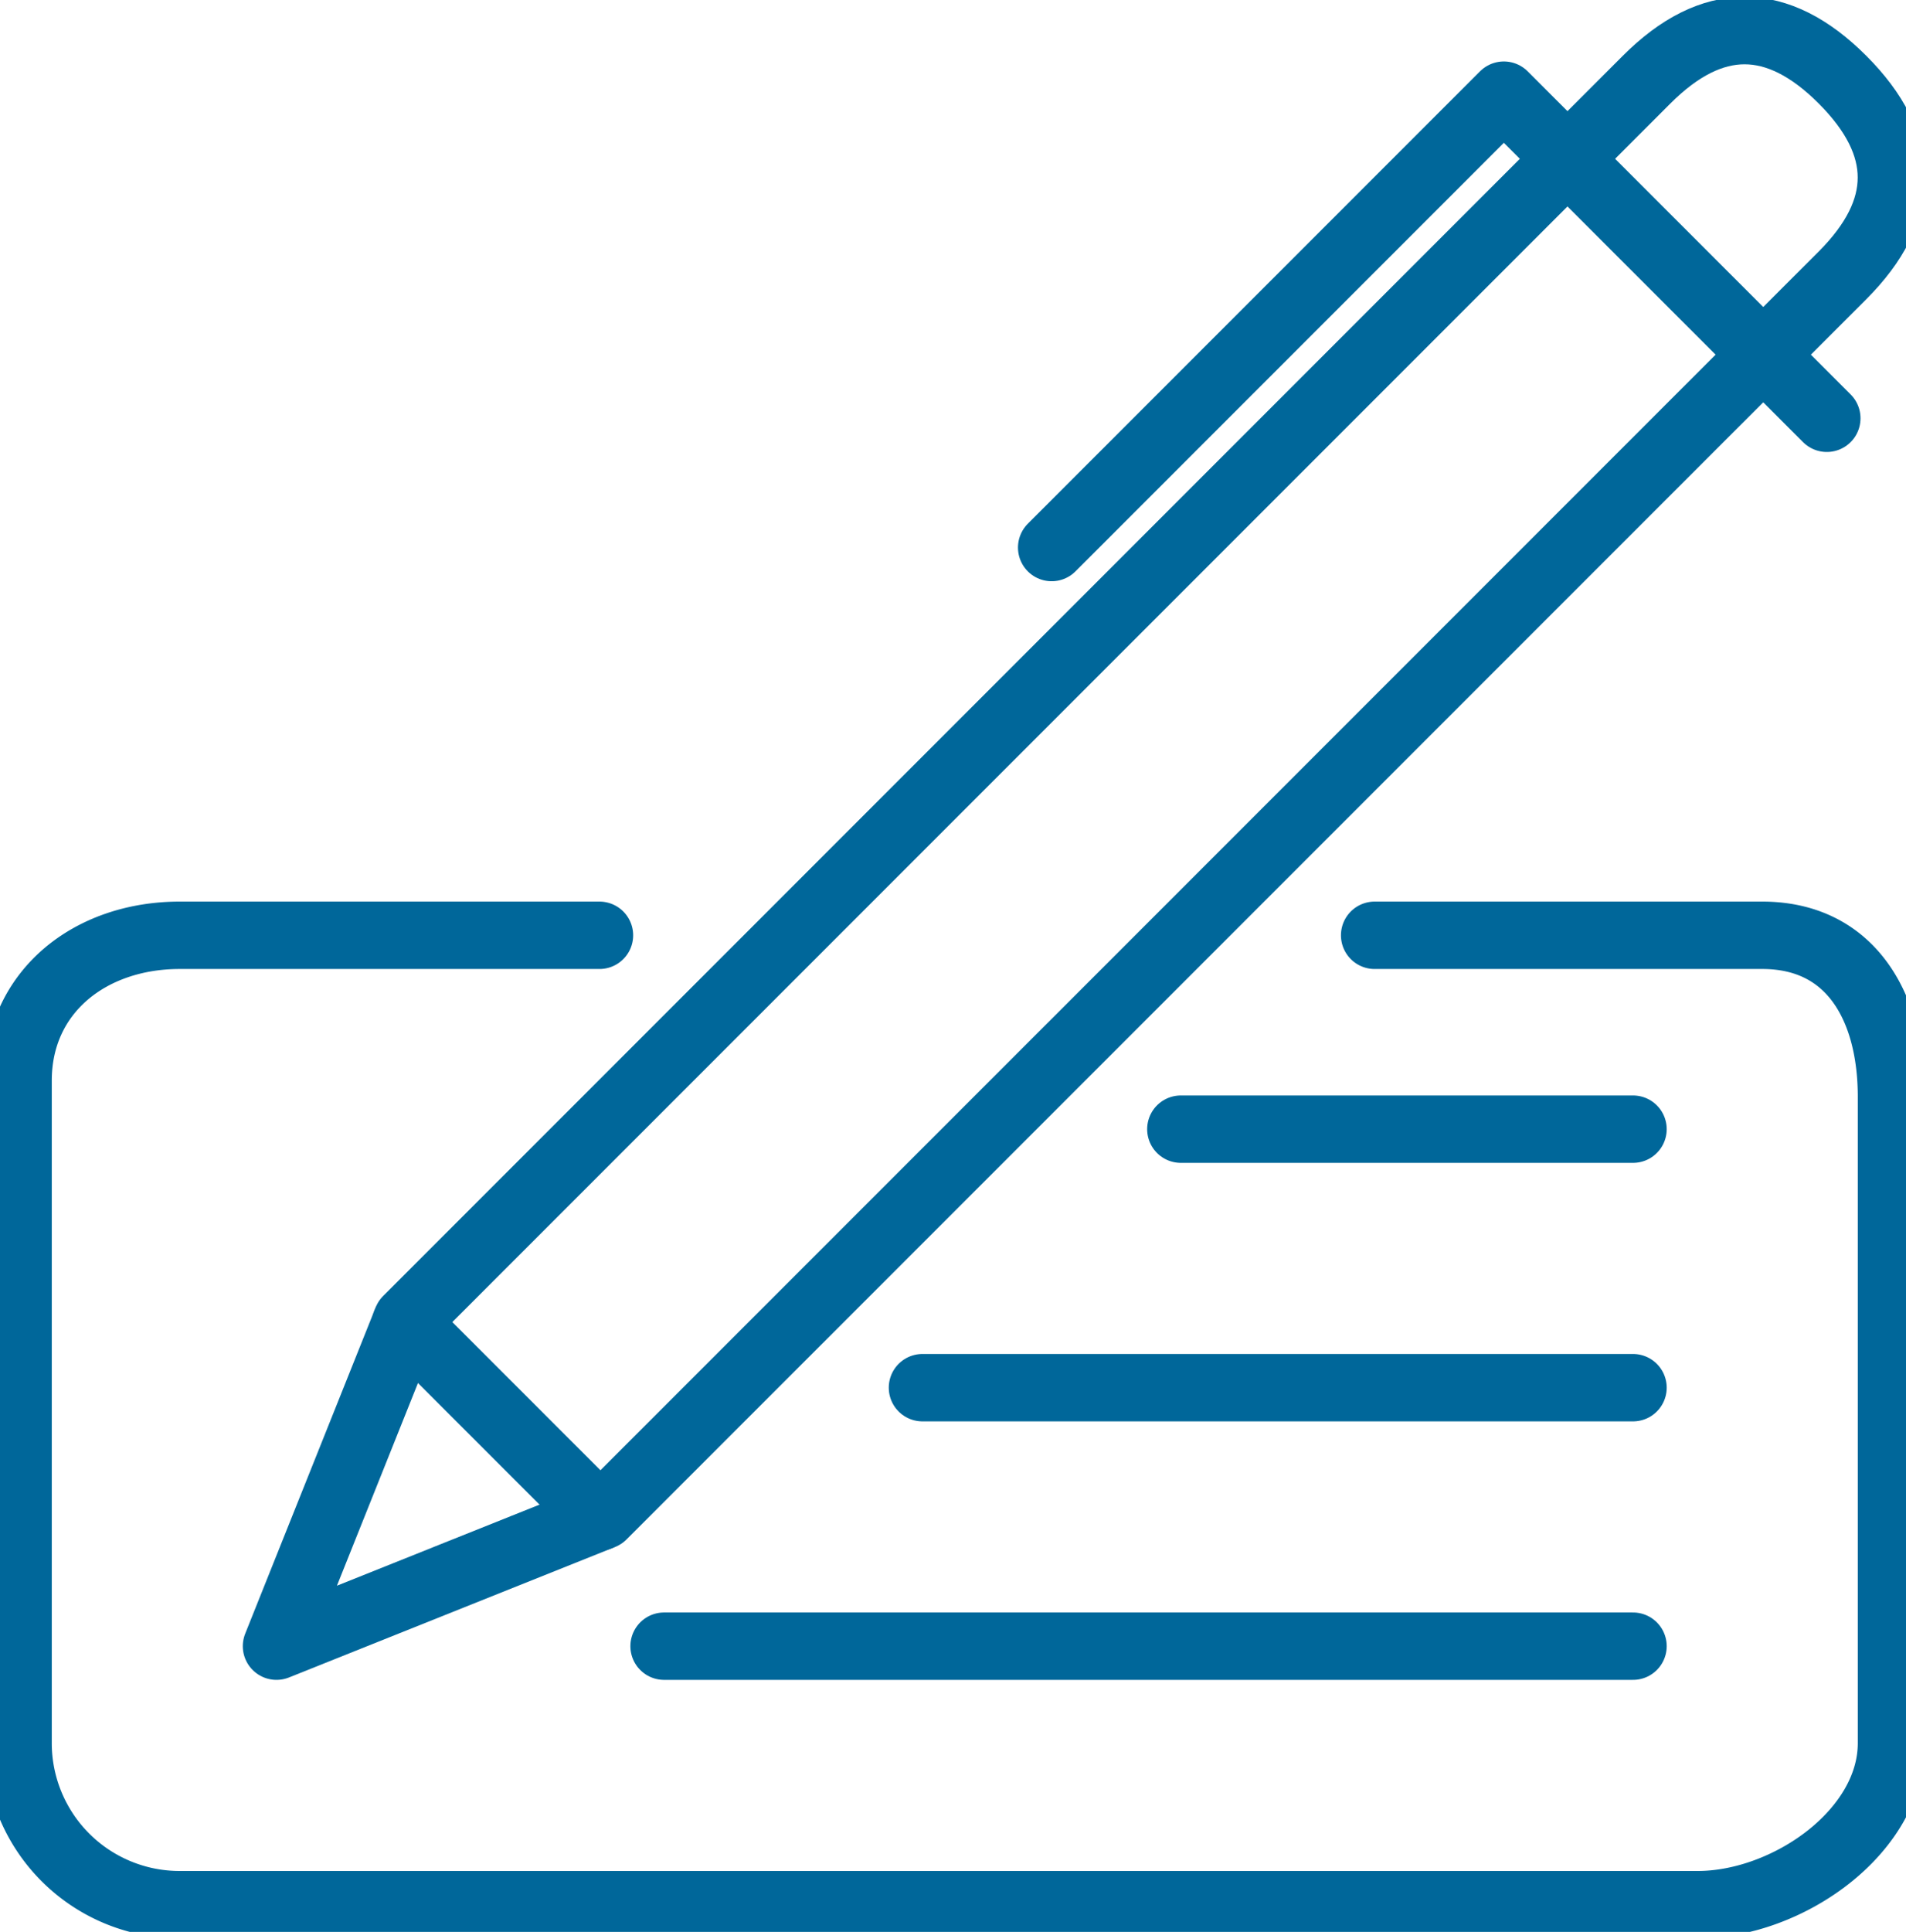 <svg xmlns="http://www.w3.org/2000/svg" xmlns:xlink="http://www.w3.org/1999/xlink" width="84.883" height="86" viewBox="0 0 84.883 86">
  <defs>
    <clipPath id="clip-path">
      <rect id="Rectangle_2624" data-name="Rectangle 2624" width="84.883" height="86" transform="translate(0)" fill="none" stroke="#00679a" stroke-width="3"/>
    </clipPath>
  </defs>
  <g id="pencil-writing-icon" transform="translate(-0.297 0.063)">
    <g id="Group_6004" data-name="Group 6004" transform="translate(0.297 -0.063)" clip-path="url(#clip-path)">
      <path id="Path_37728" data-name="Path 37728" d="M26.391,14.5H7.692C3.719,14.5.5,17,.5,20.973V50.46a7.191,7.191,0,0,0,7.192,7.192H75.3c3.973,0,8.63-3.219,8.63-7.192V21.692c0-3.973-1.781-7.192-5.754-7.192H60.913" transform="translate(0.306 27.135)" fill="none" stroke="#00679a" stroke-linecap="round" stroke-linejoin="round" stroke-width="3"/>
      <path id="Path_37729" data-name="Path 37729" d="M65.523,2.68,10.311,57.892,4.5,72.42l14.528-5.811L74.24,11.4q4.358-4.358,0-8.717T65.523,2.68Z" transform="translate(7.813 0.86)" fill="none" stroke="#00679a" stroke-linecap="round" stroke-linejoin="round" stroke-width="3"/>
      <path id="Path_37730" data-name="Path 37730" d="M51.022,15.884,36.638,1.5,16.5,21.638" transform="translate(30.335 2.736)" fill="none" stroke="#00679a" stroke-linecap="round" stroke-linejoin="round" stroke-width="3"/>
      <line id="Line_399" data-name="Line 399" x2="8.63" y2="8.63" transform="translate(18.066 58.896)" fill="none" stroke="#00679a" stroke-linecap="round" stroke-linejoin="round" stroke-width="3"/>
      <line id="Line_400" data-name="Line 400" x2="20.138" transform="translate(52.588 50.265)" fill="none" stroke="#00679a" stroke-linecap="round" stroke-linejoin="round" stroke-width="3"/>
      <line id="Line_401" data-name="Line 401" x1="31.645" transform="translate(41.081 61.773)" fill="none" stroke="#00679a" stroke-linecap="round" stroke-linejoin="round" stroke-width="3"/>
      <line id="Line_402" data-name="Line 402" x1="43.152" transform="translate(29.574 73.28)" fill="none" stroke="#00679a" stroke-linecap="round" stroke-linejoin="round" stroke-width="3"/>
    </g>
  </g>
</svg>
